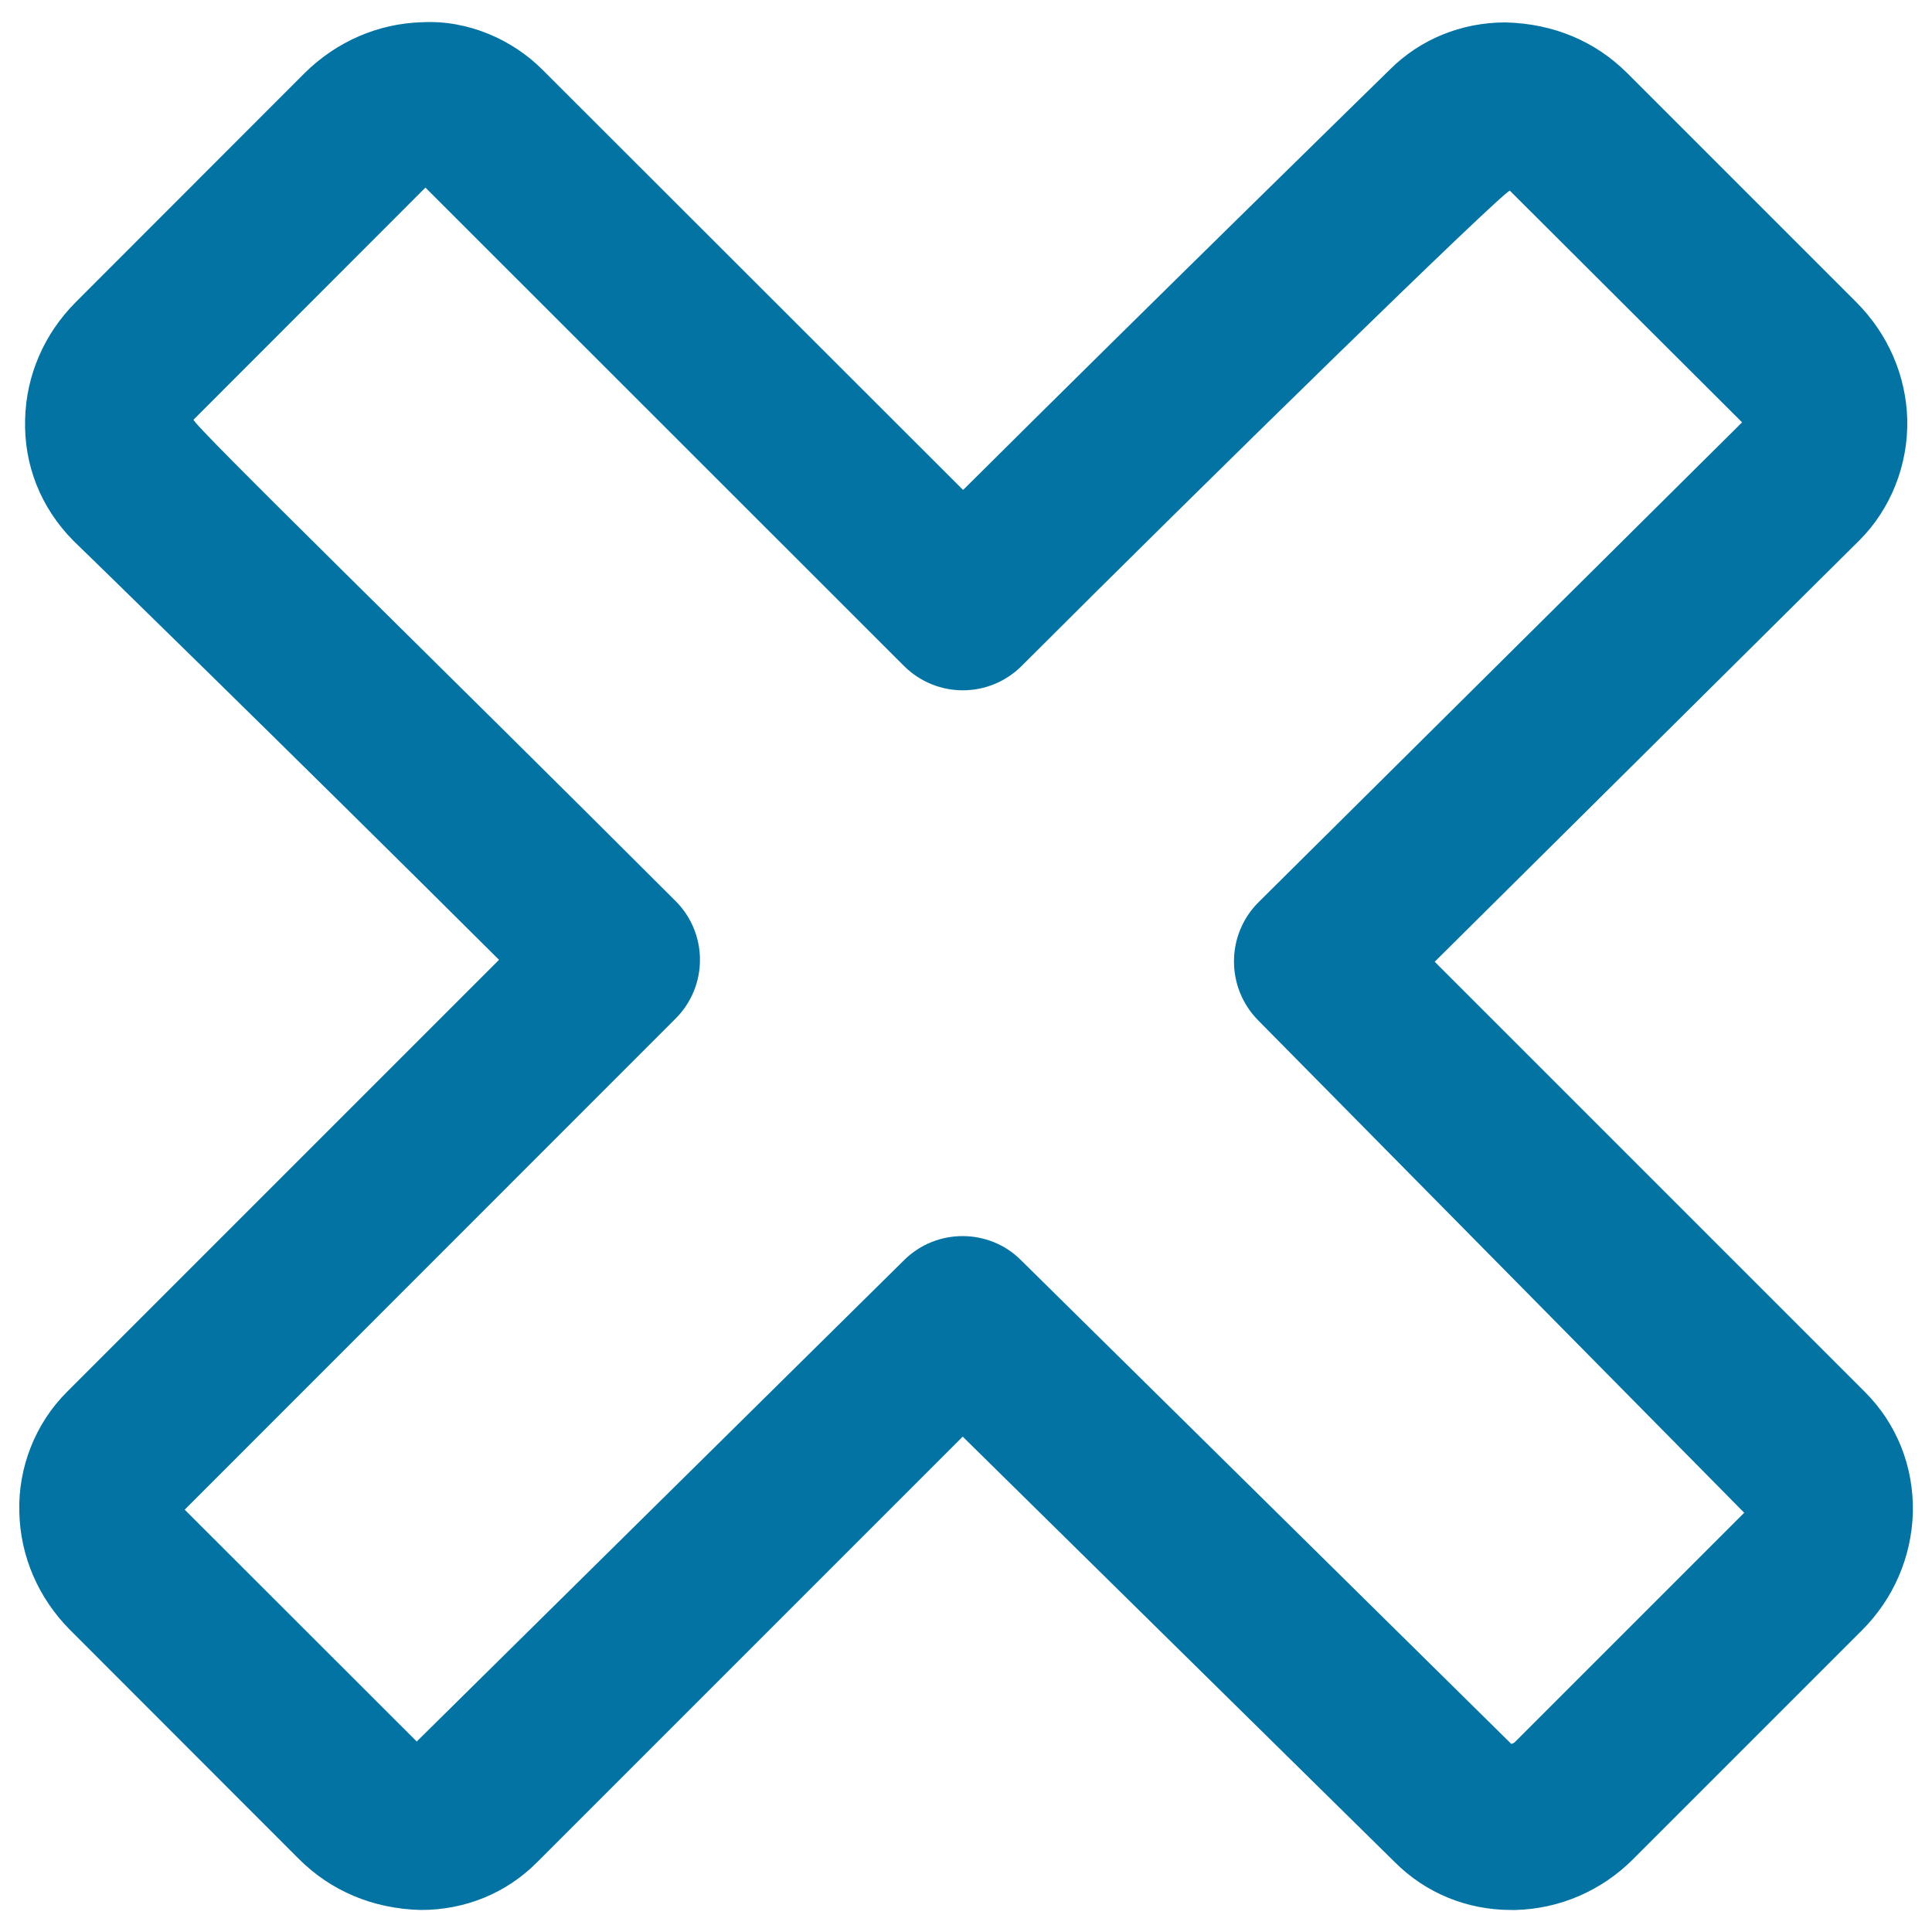 <svg xmlns="http://www.w3.org/2000/svg" viewBox="0 0 1000 1000" style="fill:#0273a2">
<title>Cross Outline Symbol SVG icon</title>
<g><path d="M965.3,720.5L742.6,497.8l219.8-218.1c16.3-16.3,25.3-39.1,24.8-62.5c-0.6-22.8-10-44.4-26.4-60.8L842.3,37.9c-16.4-16.4-38-25.7-63.1-26.3c-22.9,0-44.2,8.8-59.8,24.4c0,0-124.2,121.4-220.9,217.6L281.1,36.4c-15.9-16.1-39.1-26.1-62.5-24.9c-22.7,0.6-44.3,9.9-60.9,26.3L39.2,156.4C22.8,172.8,13.5,194.5,13,217c-0.7,23.7,8.1,45.9,25.1,63c0.1,0,108.6,105.7,220.2,216.8L34.7,720.4C18.3,736.7,9.3,759.6,10,782.7c0.5,22.9,9.9,44.5,26.3,61l118.5,118.6c16.4,16.3,38,25.7,63.1,26.3c22.9,0,44.2-8.7,60.1-24.7l220.3-220.3L722,963.9c16,16,37.3,24.7,60.2,24.7c0.4,0,1.9,0,2.2,0c22.9-0.6,44.5-9.9,60.9-26.3l118.4-118.4c16.3-16.3,25.7-37.8,26.4-61C990.6,759.1,981.8,737,965.3,720.5z M784.3,901.5c-0.9,0.9-1.7,1.1-2.1,1.1L528.4,652.2c-8.3-8.3-19.3-12.4-30.2-12.4c-11,0-22,4.2-30.4,12.6l-252.1,249l-120.1-120l254.1-254.2c16.8-16.8,16.8-44,0-60.8c-121.8-121.8-251.5-248-249.5-249.2l120-120.1l247.7,247.6c16.9,16.8,44,16.8,60.9,0c98-98,249.5-246,252.7-246c0,0,0,0,0,0l120.2,119.9L651.3,467.1c-8.1,8.1-12.6,19.1-12.6,30.5c0,11.5,4.5,22.4,12.5,30.5L902.8,783L784.3,901.5z"/></g>
</svg>